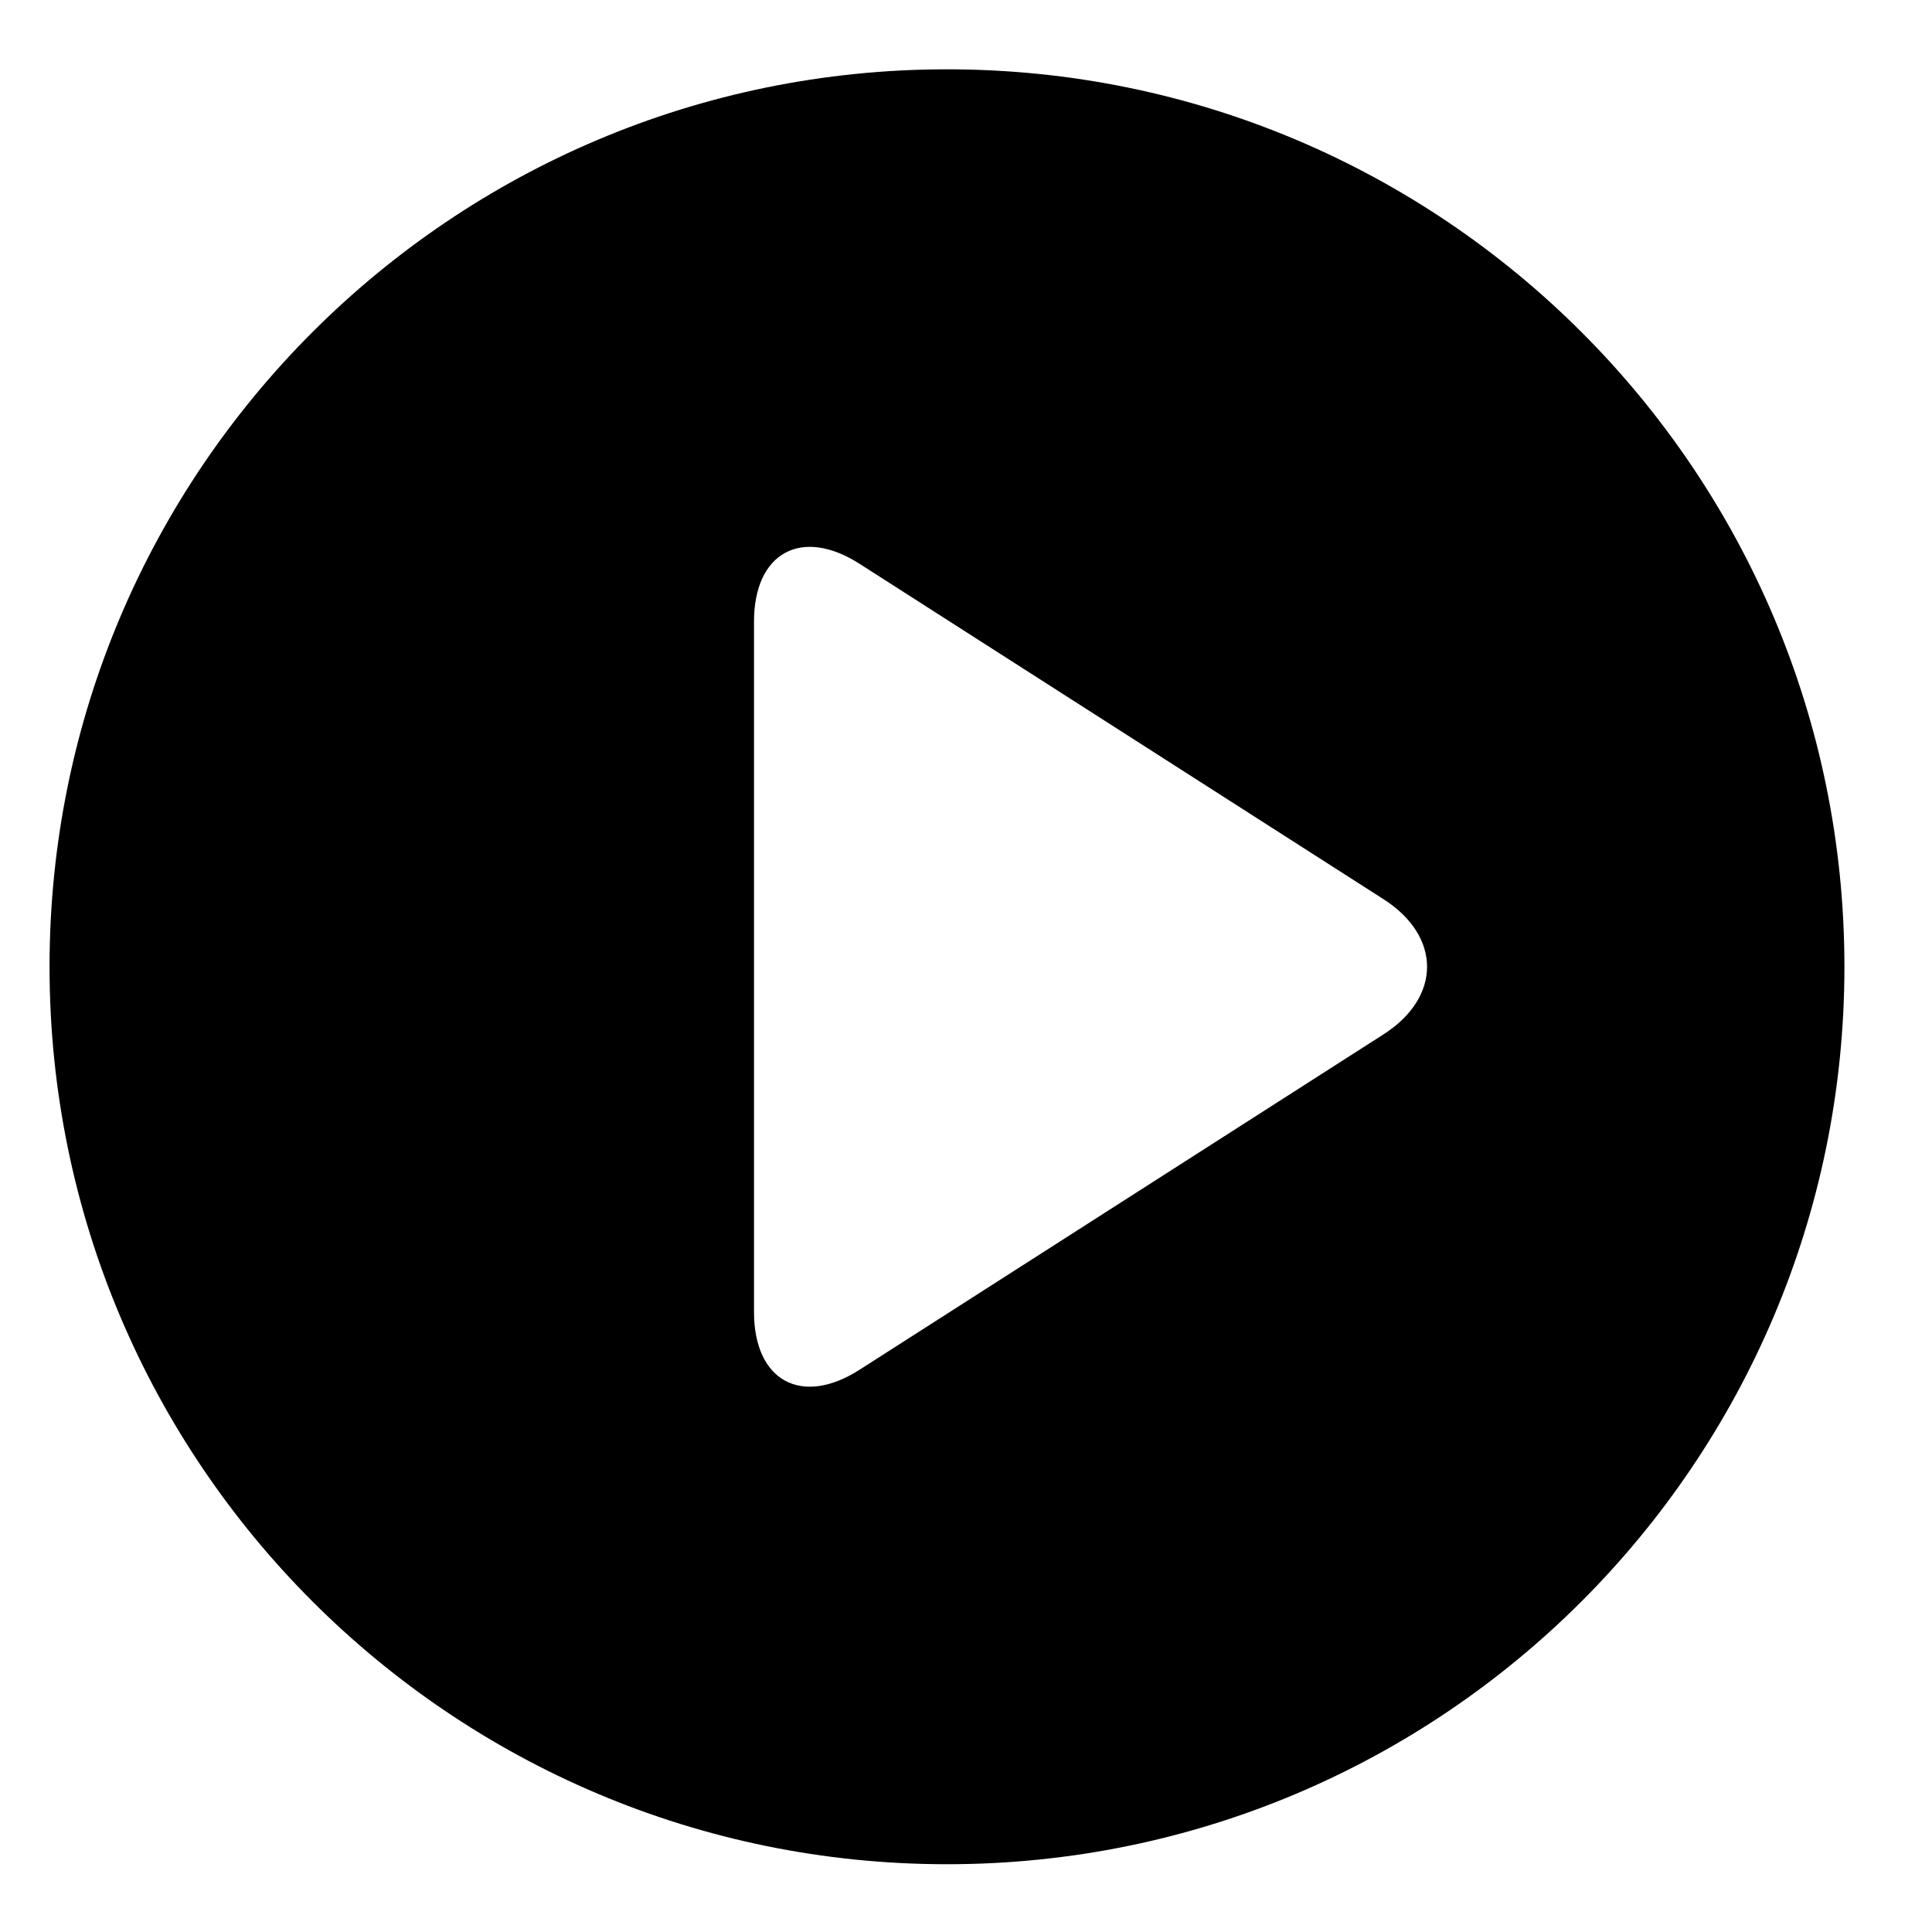 <?xml version="1.0" encoding="UTF-8"?>
<!-- Uploaded to: ICON Repo, www.svgrepo.com, Generator: ICON Repo Mixer Tools -->
<svg fill="#000000" width="800px" height="800px" version="1.1" viewBox="144 144 512 512" xmlns="http://www.w3.org/2000/svg">
 <path d="m394.96 162.37c-131.35 0-237.83 106.48-237.83 237.83 0 131.36 106.48 237.84 237.83 237.84 131.35 0 237.83-106.48 237.83-237.84 0-131.35-106.48-237.83-237.83-237.83zm115.68 255.75-138.84 88.871c-15.395 9.855-27.98 2.969-27.98-15.312v-182.94c0-18.277 12.59-25.176 27.98-15.32l138.84 88.871c15.395 9.855 15.395 25.973 0 35.828z"/>
</svg>